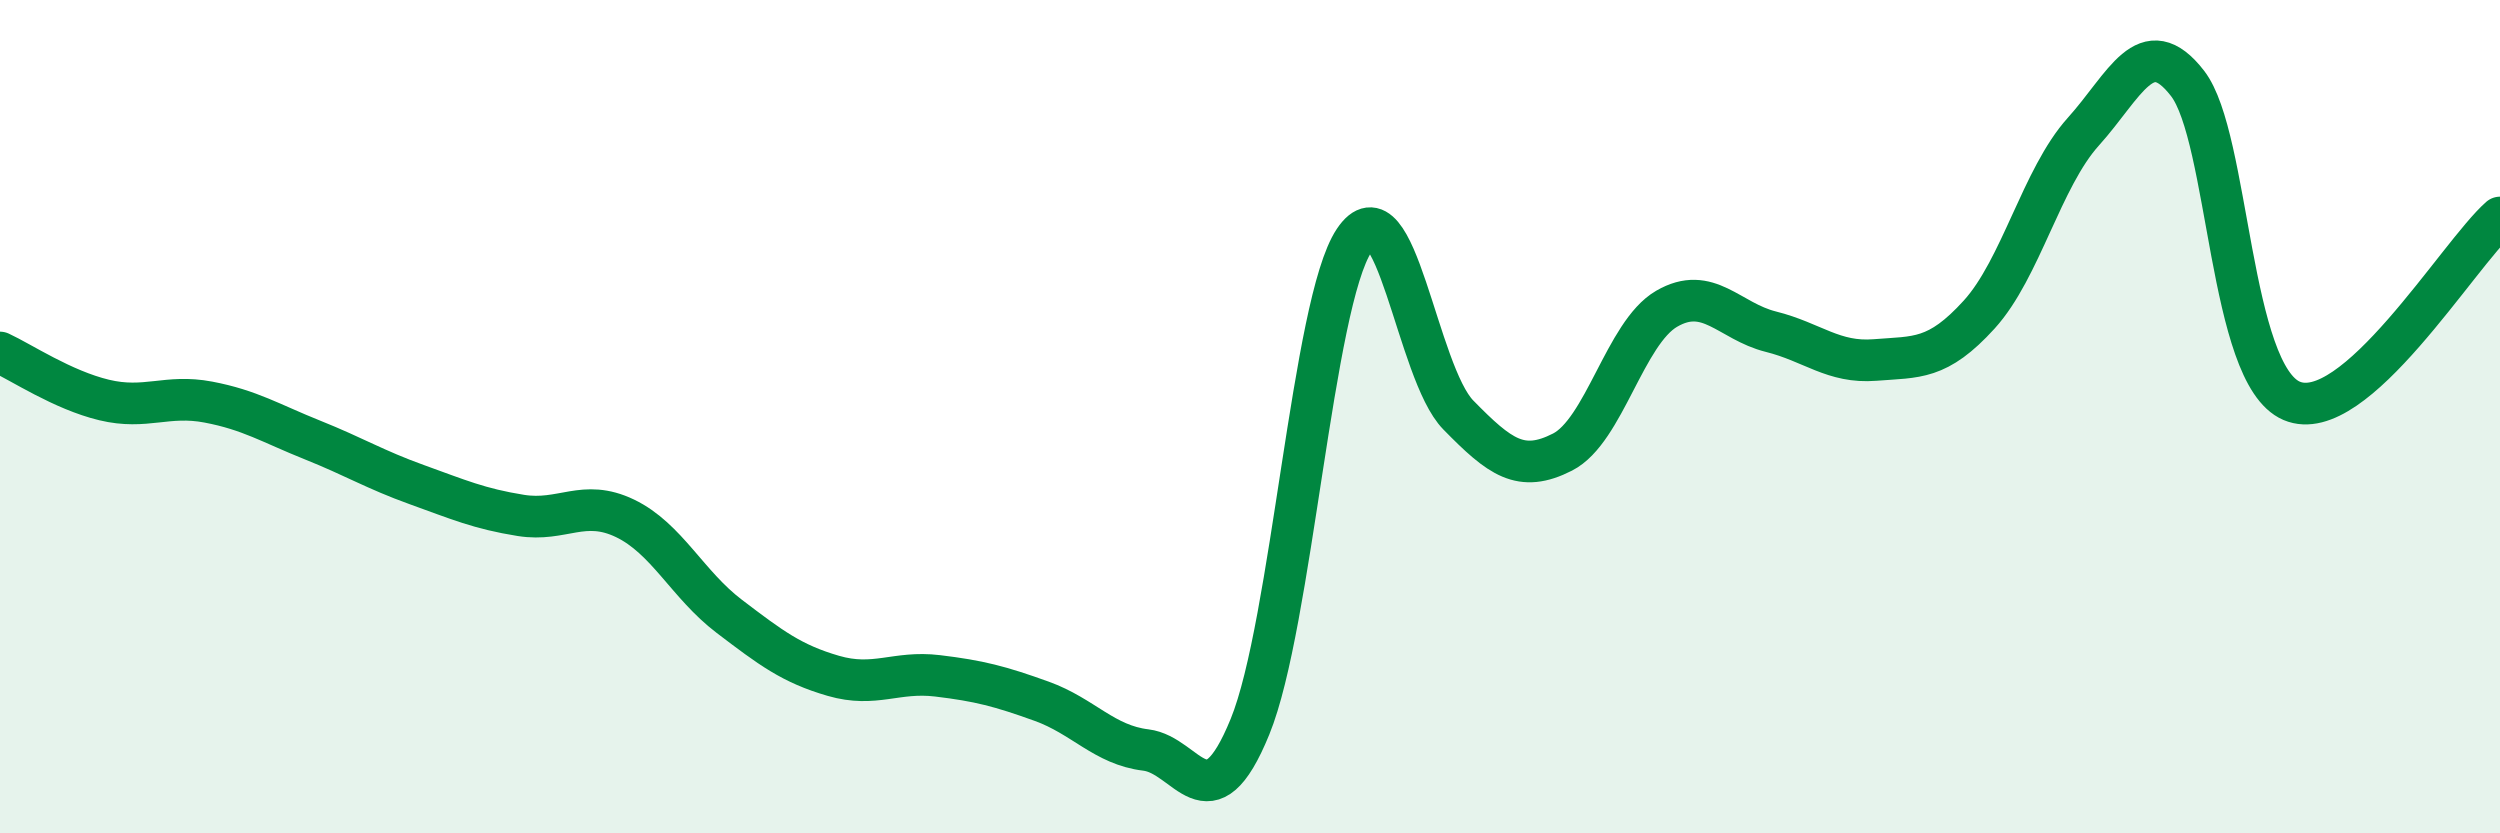 
    <svg width="60" height="20" viewBox="0 0 60 20" xmlns="http://www.w3.org/2000/svg">
      <path
        d="M 0,8.46 C 0.5,8.69 1.5,9.36 2.5,9.6 C 3.5,9.84 4,9.46 5,9.65 C 6,9.84 6.5,10.16 7.5,10.56 C 8.5,10.96 9,11.27 10,11.63 C 11,11.99 11.5,12.21 12.5,12.37 C 13.5,12.53 14,11.96 15,12.44 C 16,12.92 16.5,14.03 17.5,14.79 C 18.5,15.55 19,15.93 20,16.22 C 21,16.51 21.5,16.1 22.5,16.22 C 23.5,16.34 24,16.47 25,16.83 C 26,17.19 26.5,17.88 27.5,18 C 28.5,18.12 29,19.89 30,17.44 C 31,14.99 31.5,7.27 32.5,5.77 C 33.5,4.27 34,8.94 35,9.96 C 36,10.98 36.5,11.36 37.5,10.85 C 38.5,10.34 39,7.99 40,7.41 C 41,6.83 41.5,7.71 42.5,7.96 C 43.5,8.21 44,8.72 45,8.64 C 46,8.56 46.5,8.65 47.5,7.55 C 48.5,6.45 49,4.27 50,3.16 C 51,2.05 51.5,0.71 52.5,2 C 53.5,3.29 53.5,8.98 55,9.62 C 56.5,10.26 59,6.1 60,5.22L60 20L0 20Z"
        fill="#008740"
        opacity="0.1"
        stroke-linecap="round"
        stroke-linejoin="round"
      />
      <path
        d="M 0,8.46 C 0.5,8.69 1.5,9.36 2.5,9.6 C 3.5,9.84 4,9.46 5,9.65 C 6,9.84 6.5,10.16 7.5,10.56 C 8.5,10.96 9,11.27 10,11.63 C 11,11.99 11.5,12.21 12.5,12.37 C 13.5,12.53 14,11.96 15,12.44 C 16,12.92 16.5,14.03 17.5,14.79 C 18.5,15.55 19,15.93 20,16.22 C 21,16.51 21.5,16.1 22.5,16.22 C 23.5,16.34 24,16.47 25,16.83 C 26,17.19 26.5,17.88 27.5,18 C 28.5,18.12 29,19.89 30,17.44 C 31,14.99 31.5,7.27 32.5,5.77 C 33.5,4.27 34,8.94 35,9.96 C 36,10.98 36.5,11.36 37.5,10.85 C 38.5,10.34 39,7.99 40,7.41 C 41,6.83 41.5,7.71 42.5,7.96 C 43.5,8.21 44,8.72 45,8.64 C 46,8.56 46.5,8.65 47.5,7.55 C 48.5,6.45 49,4.27 50,3.16 C 51,2.05 51.5,0.71 52.5,2 C 53.5,3.29 53.5,8.98 55,9.62 C 56.5,10.26 59,6.1 60,5.22"
        stroke="#008740"
        stroke-width="1"
        fill="none"
        stroke-linecap="round"
        stroke-linejoin="round"
      />
    </svg>
  